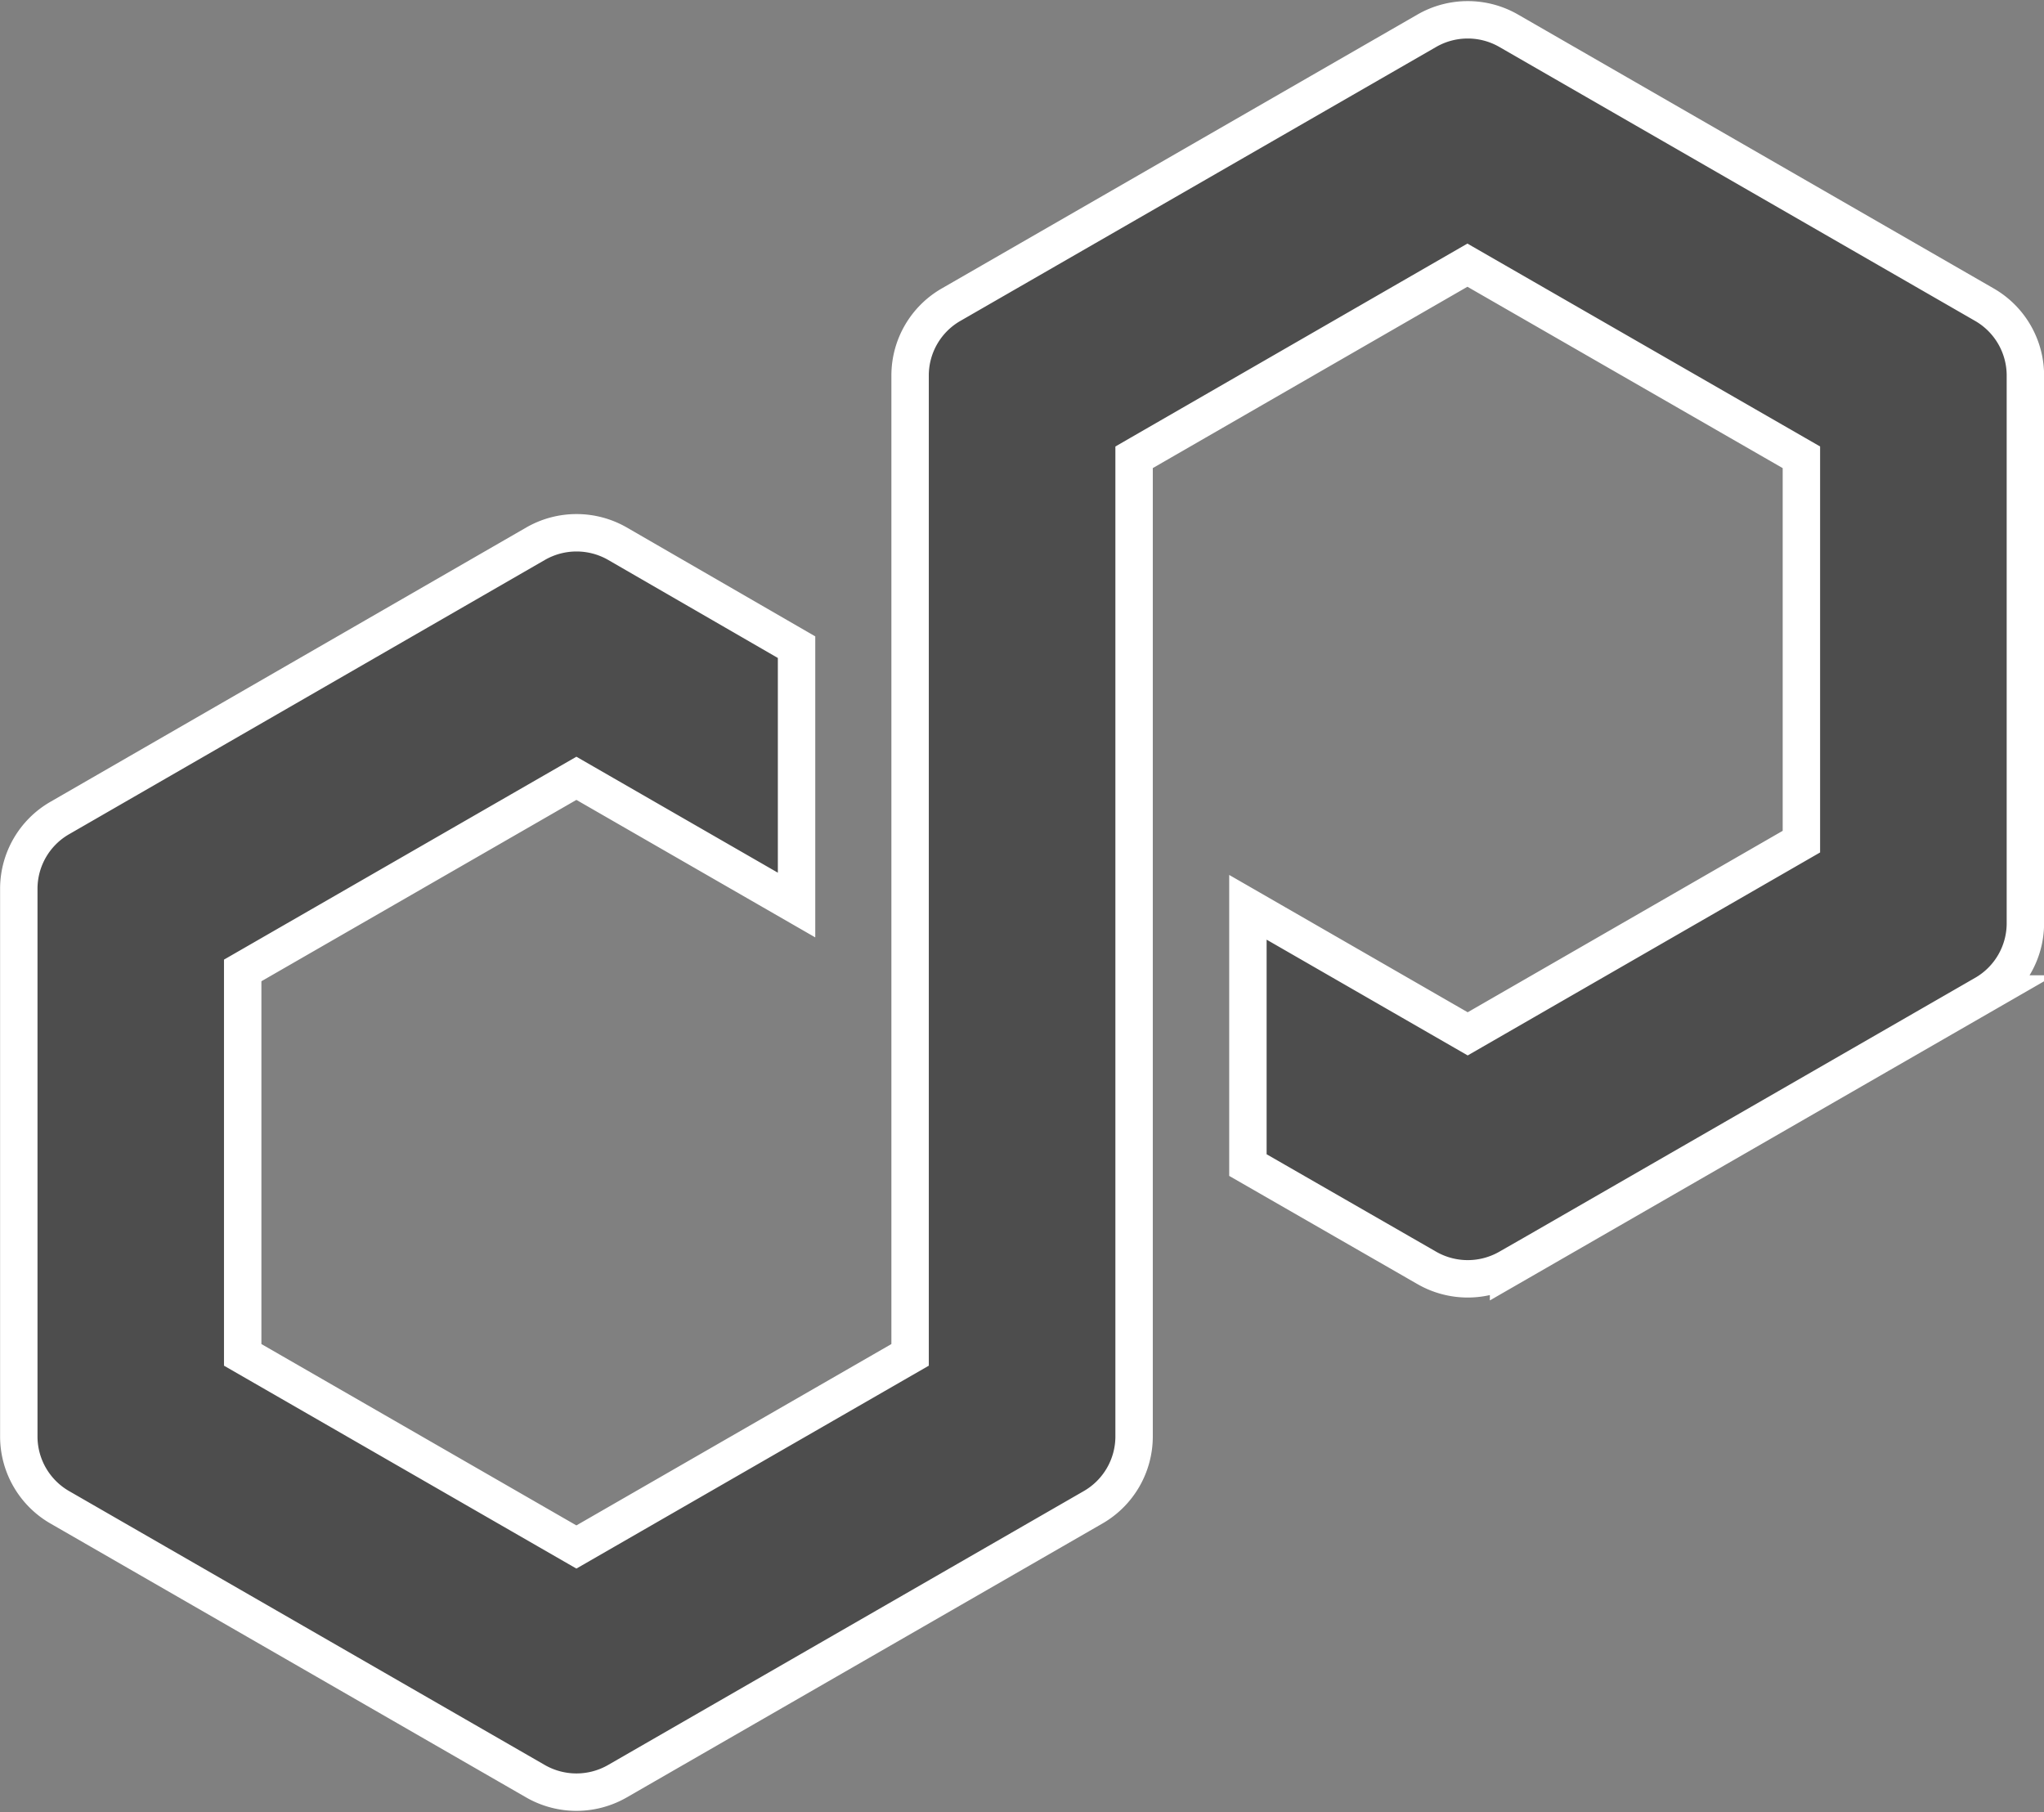 <svg xmlns="http://www.w3.org/2000/svg" width="21.855" height="19.372" viewBox="0 0 21.855 19.372">
  <rect x="0" y="0" width="21.855" height="19.372" fill="#808080" stroke="none"/>
  <g id="Group_2050" data-name="Group 2050" transform="translate(-973.32 -890.288)">
    <path id="Path_689" data-name="Path 689" d="M15.929,13.345l5.089-2.93a.873.873,0,0,0,.437-.754V3.8a.874.874,0,0,0-.437-.754L15.929.116a.878.878,0,0,0-.873,0L9.967,3.046a.873.873,0,0,0-.437.754V14.273L5.962,16.327,2.394,14.273V10.163L5.962,8.109,8.316,9.464V6.707L6.4,5.6a.879.879,0,0,0-.873,0L.437,8.534A.873.873,0,0,0,0,9.288v5.86a.874.874,0,0,0,.437.754l5.089,2.93a.879.879,0,0,0,.873,0l5.089-2.93a.874.874,0,0,0,.437-.754V4.677l.064-.037,3.5-2.017L19.06,4.677V8.786l-3.568,2.055-2.35-1.353v2.756l1.914,1.1a.879.879,0,0,0,.873,0Z" transform="translate(973.521 890.5)" fill="#4d4d4d" stroke="#fff" stroke-width="0.4"/>
  </g>
</svg>
